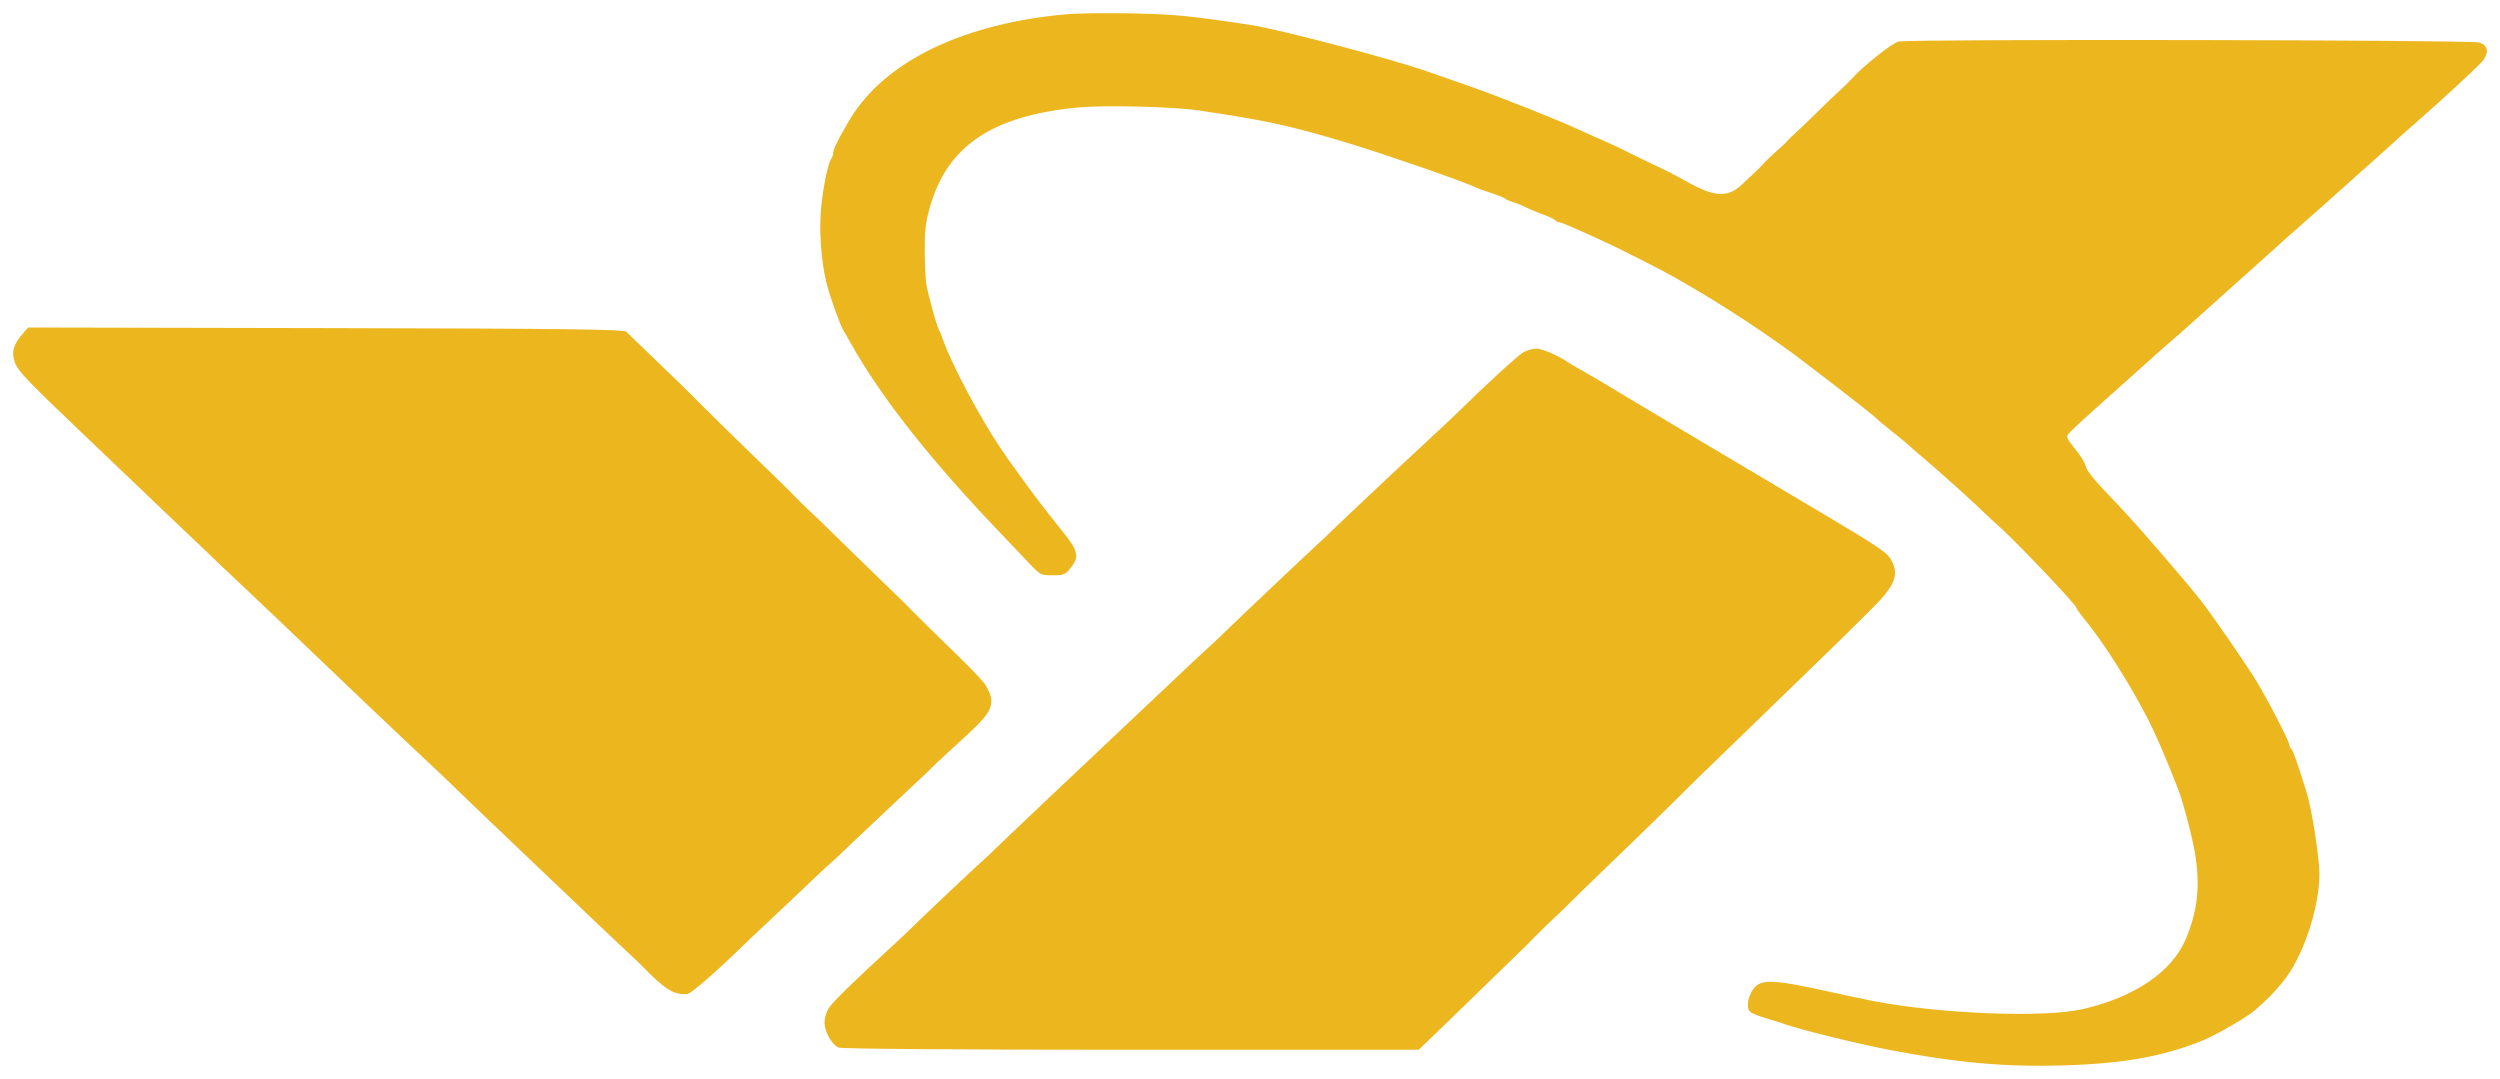 <svg width="95" height="41" viewBox="0 0 95 41" fill="none" xmlns="http://www.w3.org/2000/svg">
<path fill-rule="evenodd" clip-rule="evenodd" d="M40.522 0.542C36.747 0.876 33.833 2.231 32.447 4.298C32.121 4.785 31.665 5.644 31.665 5.773C31.665 5.858 31.635 5.965 31.599 6.012C31.476 6.167 31.302 6.976 31.212 7.801C31.114 8.696 31.191 9.854 31.407 10.759C31.519 11.226 31.939 12.394 32.062 12.58C32.095 12.628 32.21 12.828 32.319 13.024C33.473 15.095 35.399 17.533 38.107 20.351C38.412 20.669 38.858 21.138 39.099 21.395C39.526 21.85 39.547 21.861 39.999 21.861C40.418 21.861 40.481 21.835 40.681 21.585C41.03 21.147 40.98 20.938 40.34 20.148C39.755 19.424 39.104 18.57 38.735 18.042C38.616 17.871 38.499 17.711 38.475 17.686C38.452 17.662 38.244 17.362 38.013 17.02C37.256 15.898 36.188 13.892 35.86 12.979C35.799 12.808 35.713 12.594 35.669 12.503C35.561 12.279 35.254 11.145 35.193 10.748C35.166 10.572 35.142 10.012 35.14 9.505C35.137 8.74 35.17 8.463 35.335 7.877C35.992 5.544 37.705 4.392 40.976 4.083C41.951 3.991 44.532 4.051 45.48 4.188C48.078 4.563 49.102 4.788 51.385 5.486C52.795 5.917 55.667 6.917 56.078 7.12C56.162 7.162 56.434 7.261 56.684 7.342C56.934 7.423 57.172 7.52 57.214 7.558C57.255 7.595 57.392 7.654 57.517 7.689C57.642 7.724 57.846 7.806 57.971 7.871C58.096 7.937 58.385 8.058 58.614 8.142C58.843 8.225 59.063 8.329 59.102 8.372C59.142 8.415 59.221 8.45 59.277 8.45C59.37 8.45 61.14 9.248 61.744 9.561C61.875 9.63 62.238 9.812 62.551 9.967C63.99 10.68 65.94 11.876 67.737 13.148C68.49 13.681 71.204 15.777 71.353 15.941C71.404 15.997 71.651 16.203 71.9 16.398C72.15 16.593 72.394 16.793 72.444 16.842C72.493 16.891 72.862 17.211 73.264 17.553C73.894 18.09 75.15 19.227 75.491 19.57C75.552 19.631 75.76 19.821 75.954 19.993C76.609 20.574 78.902 22.985 78.902 23.094C78.902 23.127 79.049 23.333 79.228 23.551C79.936 24.412 80.948 26.01 81.643 27.367C81.924 27.916 82.31 28.814 82.769 29.988C82.955 30.464 83.31 31.811 83.409 32.417C83.612 33.664 83.516 34.588 83.069 35.662C82.543 36.929 81.125 37.894 79.115 38.353C77.658 38.685 73.65 38.524 71.143 38.032C70.893 37.983 70.041 37.802 69.25 37.629C67.69 37.289 67.166 37.236 66.85 37.387C66.511 37.549 66.287 38.239 66.506 38.451C66.558 38.501 66.822 38.608 67.093 38.689C67.363 38.769 67.687 38.871 67.812 38.915C68.463 39.142 70.576 39.661 71.824 39.901C74.358 40.387 76.204 40.551 78.392 40.486C80.678 40.419 82.2 40.147 83.7 39.539C84.217 39.33 85.419 38.632 85.706 38.375C86.239 37.898 86.365 37.769 86.737 37.325C87.493 36.422 88.137 34.528 88.137 33.209C88.137 32.59 87.849 30.742 87.655 30.121C87.302 28.988 87.121 28.477 87.062 28.448C87.029 28.432 87.002 28.375 87.002 28.323C87.002 28.178 86.065 26.378 85.662 25.747C85.19 25.009 84.097 23.426 83.714 22.927C83.162 22.205 81.225 19.958 80.533 19.237C79.543 18.205 79.305 17.917 79.243 17.678C79.213 17.561 79.033 17.277 78.844 17.047C78.554 16.697 78.514 16.608 78.594 16.495C78.646 16.421 79.154 15.947 79.723 15.441C80.291 14.936 81.108 14.205 81.538 13.817C81.968 13.43 82.417 13.033 82.536 12.935C82.655 12.837 83.019 12.515 83.344 12.219C83.67 11.924 84.447 11.227 85.072 10.672C85.696 10.116 86.309 9.567 86.434 9.451C86.733 9.176 86.834 9.085 87.683 8.339C88.079 7.992 88.607 7.522 88.856 7.295C89.106 7.068 89.668 6.566 90.106 6.18C90.543 5.793 90.942 5.436 90.992 5.387C91.042 5.337 91.297 5.108 91.559 4.878C92.936 3.67 94.246 2.459 94.362 2.29C94.588 1.96 94.535 1.721 94.212 1.615C93.905 1.515 72.66 1.479 72.151 1.578C71.908 1.625 70.77 2.533 70.33 3.032C70.265 3.105 70.102 3.265 69.968 3.387C69.73 3.604 69.428 3.893 68.75 4.557C68.567 4.736 68.315 4.974 68.19 5.087C68.065 5.199 67.946 5.317 67.925 5.349C67.905 5.382 67.717 5.559 67.509 5.742C67.301 5.926 67.077 6.141 67.012 6.219C66.947 6.298 66.783 6.462 66.648 6.584C66.513 6.707 66.328 6.88 66.237 6.97C65.688 7.512 65.195 7.506 64.178 6.947C63.455 6.549 63.424 6.533 62.778 6.229C62.549 6.121 62.251 5.977 62.115 5.909C61.51 5.604 61.34 5.524 60.734 5.259C60.38 5.105 60.022 4.945 59.939 4.904C59.366 4.621 56.878 3.635 55.776 3.253C54.833 2.927 54.693 2.878 54.261 2.725C52.896 2.242 48.633 1.118 47.524 0.949C45.272 0.606 44.655 0.545 43.075 0.51C42.108 0.489 40.959 0.503 40.522 0.542ZM0.815 12.742C0.491 13.122 0.424 13.426 0.581 13.813C0.706 14.123 1.075 14.506 3.202 16.534C3.889 17.189 4.911 18.164 5.473 18.701C6.718 19.892 7.254 20.401 7.626 20.751C7.783 20.897 7.95 21.058 7.997 21.109C8.045 21.159 8.578 21.664 9.182 22.23C9.786 22.797 11.165 24.11 12.248 25.148C13.33 26.185 14.797 27.58 15.507 28.247C17.034 29.681 16.939 29.591 17.32 29.966C17.486 30.13 17.98 30.603 18.417 31.018C18.855 31.432 19.877 32.407 20.688 33.183C22.068 34.502 23.93 36.267 24.157 36.47C24.212 36.52 24.315 36.62 24.386 36.693C25.262 37.601 25.602 37.813 26.118 37.772C26.256 37.761 27.171 36.969 28.183 35.984C28.287 35.883 28.474 35.704 28.599 35.586C29.76 34.495 31.05 33.278 31.173 33.155C31.256 33.072 31.461 32.885 31.627 32.74C31.794 32.594 31.947 32.453 31.968 32.426C31.989 32.399 32.534 31.883 33.179 31.278C33.824 30.674 34.458 30.076 34.588 29.95C34.718 29.824 34.934 29.621 35.069 29.499C35.204 29.377 35.358 29.228 35.413 29.168C35.467 29.109 35.846 28.754 36.256 28.38C37.373 27.362 37.672 27.075 37.669 26.612C37.667 26.402 37.523 26.171 37.472 26.065C37.422 25.959 37.023 25.526 36.586 25.102C35.7 24.243 34.64 23.198 34.512 23.056C34.466 23.005 34.139 22.686 33.785 22.346C33.432 22.006 32.818 21.41 32.423 21.022C32.027 20.633 31.658 20.274 31.603 20.222C31.548 20.171 31.444 20.069 31.372 19.996C31.301 19.922 31.073 19.704 30.867 19.511C30.493 19.16 30.367 19.036 29.99 18.647C29.881 18.534 29.253 17.922 28.595 17.287C27.937 16.652 27.121 15.852 26.781 15.511C26.442 15.168 26.014 14.744 25.83 14.566C25.646 14.389 25.138 13.899 24.701 13.477C24.263 13.056 23.855 12.662 23.794 12.601C23.706 12.514 21.246 12.486 12.375 12.468L1.068 12.445L0.815 12.742ZM57.888 13.385C57.685 13.503 56.414 14.666 55.473 15.596C55.306 15.76 54.724 16.308 54.178 16.813C53.102 17.808 50.603 20.162 50.469 20.306C50.424 20.355 50.274 20.495 50.137 20.617C49.912 20.817 47.001 23.57 46.732 23.838C46.516 24.052 46.059 24.484 45.814 24.703C45.678 24.825 45.272 25.205 44.912 25.547C44.552 25.889 43.79 26.608 43.218 27.145C41.419 28.837 37.915 32.155 37.797 32.279C37.734 32.345 37.531 32.535 37.346 32.703C36.857 33.144 34.916 34.977 34.692 35.209C34.588 35.317 34.218 35.665 33.872 35.983C32.472 37.263 31.635 38.082 31.488 38.315C31.402 38.449 31.332 38.691 31.332 38.853C31.332 39.202 31.607 39.691 31.868 39.808C31.979 39.857 36.423 39.891 42.982 39.891H53.911L54.578 39.249C54.945 38.896 55.467 38.391 55.738 38.126C56.008 37.862 56.366 37.514 56.532 37.354C56.801 37.095 57.714 36.209 58.011 35.918C58.072 35.859 58.224 35.704 58.349 35.574C58.474 35.444 58.815 35.113 59.106 34.839C59.398 34.565 59.653 34.317 59.674 34.289C59.695 34.261 60.393 33.583 61.226 32.782C62.059 31.981 63.115 30.954 63.573 30.5C64.031 30.046 64.45 29.632 64.504 29.579C64.558 29.527 65.427 28.686 66.434 27.71C68.868 25.354 70.302 23.96 70.348 23.904C70.369 23.879 70.687 23.564 71.055 23.204C72.029 22.25 72.193 21.842 71.843 21.237C71.703 20.996 71.247 20.691 69.326 19.553C66.204 17.705 61.103 14.667 60.961 14.572C60.898 14.53 60.592 14.352 60.28 14.176C59.967 13.999 59.661 13.819 59.598 13.776C59.229 13.518 58.602 13.246 58.38 13.248C58.238 13.249 58.017 13.311 57.888 13.385Z" fill="#ECB61E"/>
</svg>
